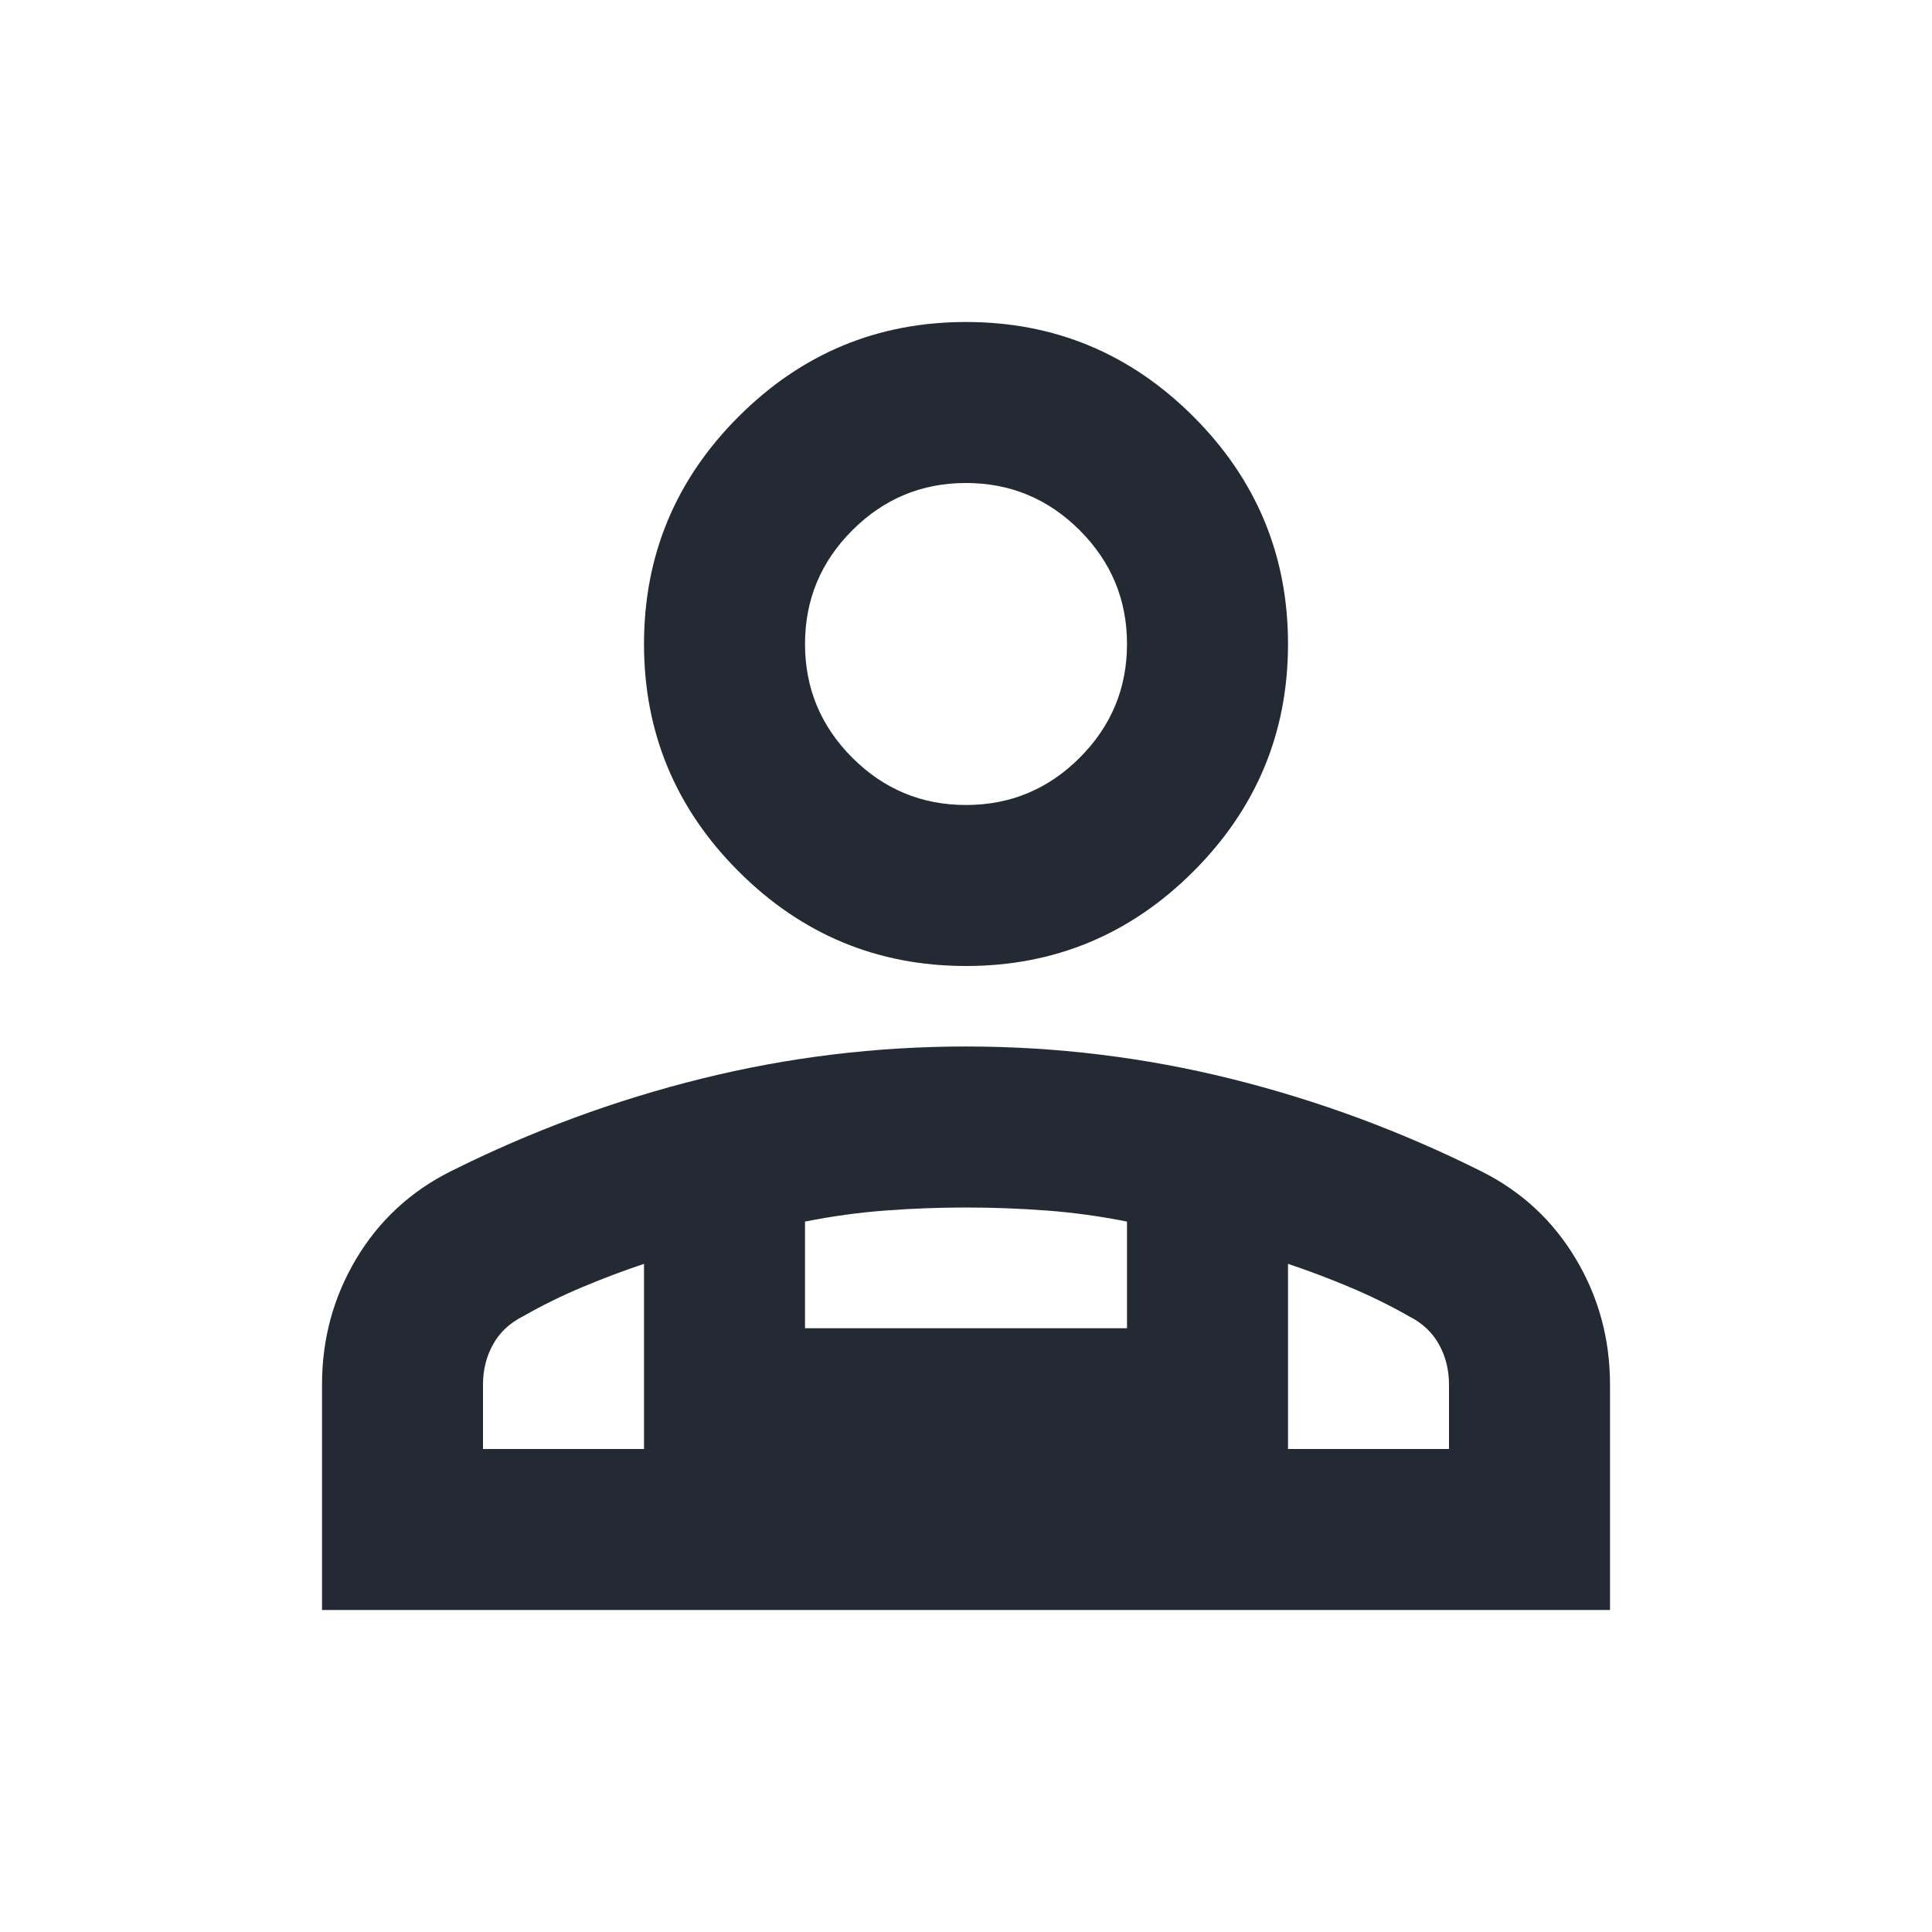 <svg width="80" height="80" viewBox="0 0 80 80" fill="none" xmlns="http://www.w3.org/2000/svg">
<mask id="mask0_418_1791024" style="mask-type:alpha" maskUnits="userSpaceOnUse" x="0" y="0" width="80" height="80">
<rect width="80" height="80" fill="#D9D9D9"/>
</mask>
<g mask="url(#mask0_418_1791024)">
<path d="M40 40C36.334 40 33.195 38.694 30.584 36.083C27.972 33.472 26.667 30.333 26.667 26.667C26.667 23 27.972 19.861 30.584 17.25C33.195 14.639 36.334 13.333 40 13.333C43.667 13.333 46.806 14.639 49.417 17.25C52.028 19.861 53.334 23 53.334 26.667C53.334 30.333 52.028 33.472 49.417 36.083C46.806 38.694 43.667 40 40 40ZM13.334 66.667V57.333C13.334 55.444 13.806 53.708 14.75 52.125C15.695 50.542 17 49.333 18.667 48.5C22 46.833 25.459 45.556 29.042 44.667C32.625 43.778 36.278 43.333 40 43.333C43.722 43.333 47.375 43.778 50.959 44.667C54.542 45.556 58 46.833 61.334 48.5C63 49.333 64.306 50.542 65.25 52.125C66.195 53.708 66.667 55.444 66.667 57.333V66.667H13.334ZM40 33.333C41.834 33.333 43.403 32.681 44.709 31.375C46.014 30.069 46.667 28.5 46.667 26.667C46.667 24.833 46.014 23.264 44.709 21.958C43.403 20.653 41.834 20 40 20C38.167 20 36.597 20.653 35.292 21.958C33.986 23.264 33.334 24.833 33.334 26.667C33.334 28.5 33.986 30.069 35.292 31.375C36.597 32.681 38.167 33.333 40 33.333ZM53.334 52.333V60H60V57.333C60 56.722 59.861 56.167 59.584 55.667C59.306 55.167 58.889 54.778 58.334 54.5C57.556 54.056 56.736 53.653 55.875 53.292C55.014 52.931 54.167 52.611 53.334 52.333ZM33.334 50.583V55H46.667V50.583C45.556 50.361 44.445 50.208 43.334 50.125C42.222 50.042 41.111 50 40 50C38.889 50 37.778 50.042 36.667 50.125C35.556 50.208 34.445 50.361 33.334 50.583ZM20 60H26.667V52.333C25.834 52.611 24.986 52.931 24.125 53.292C23.264 53.653 22.445 54.056 21.667 54.5C21.111 54.778 20.695 55.167 20.417 55.667C20.139 56.167 20 56.722 20 57.333V60Z" fill="#242A33"/>
</g>
</svg>
